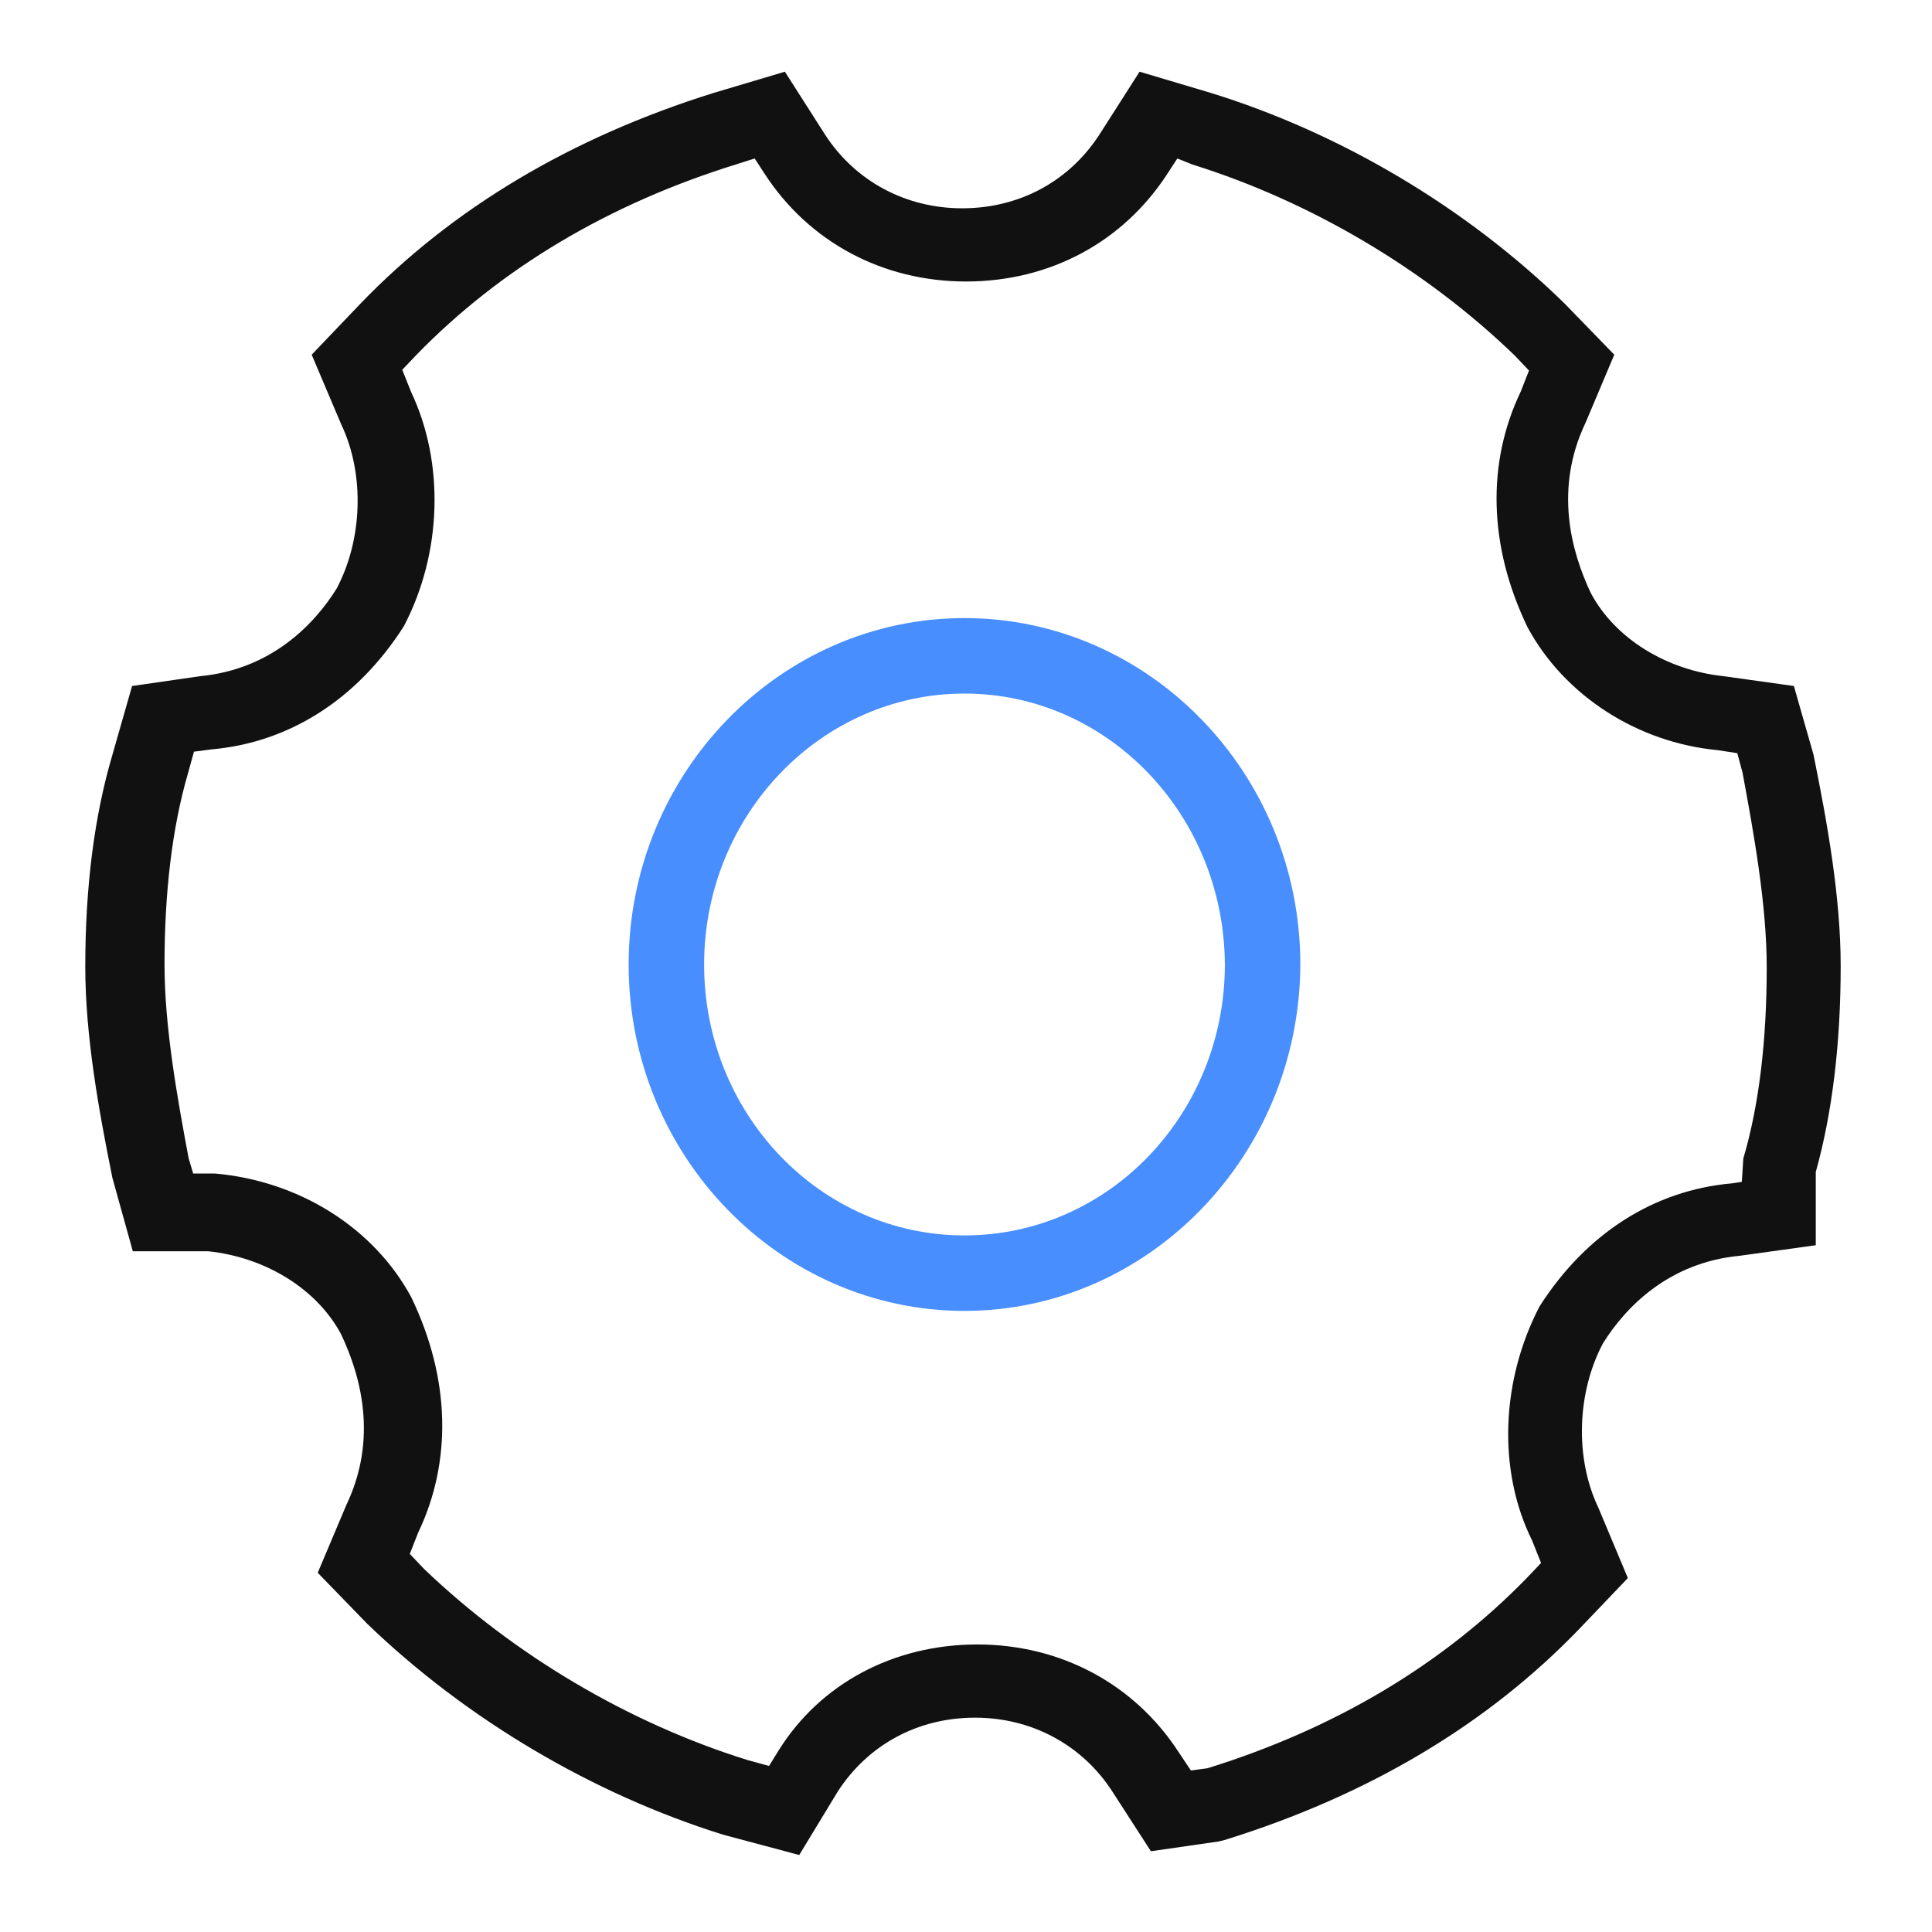 <?xml version="1.0" encoding="utf-8"?>
<!-- Generator: Adobe Illustrator 23.0.1, SVG Export Plug-In . SVG Version: 6.00 Build 0)  -->
<svg version="1.1" id="图层_1" xmlns="http://www.w3.org/2000/svg" xmlns:xlink="http://www.w3.org/1999/xlink" x="0px" y="0px"
	 viewBox="0 0 256 256" style="enable-background:new 0 0 256 256;" xml:space="preserve">
<style type="text/css">
	.st0{fill:none;stroke:#515151;stroke-width:1.6;stroke-miterlimit:10;}
	.st1{fill:#111111;}
	.st2{fill:#488EFF;}
</style>
<g>
	<path class="st0" d="M222,244.2"/>
</g>
<g>
	<path class="st0" d="M185.5,245.9"/>
</g>
<g>
	<path class="st0" d="M221.7,243.6"/>
</g>
<g>
	<path class="st0" d="M185.5,245.3"/>
</g>
<g>
	<path class="st0" d="M-67.3,231.1"/>
</g>
<g>
	<path class="st1" d="M105.9,245.8l-10.1-2.7c-17.3-5.4-34-15.3-47.1-27.9l-6.6-6.8l3.8-9c4.2-8.8,1.9-17.1-0.7-22.6
		c-3.2-6-10-10.2-17.6-11h-10l-2.7-9.7c-1.8-8.9-3.6-18.8-3.6-28c0-10.6,1.2-20,3.6-28.1l2.6-9.1l9-1.3c9.4-0.9,15.1-6.8,18.1-11.6
		c3.4-6.4,3.8-15.1,0.6-21.8l-3.9-9.2l6.4-6.7c12.2-12.7,28-22.1,46.9-28l9.4-2.8l5.3,8.3c4,6.2,10.7,9.8,18.2,9.8
		c7.6,0,14.2-3.6,18.2-9.8l5.3-8.3l9.4,2.8c17.2,5.3,33.9,15.2,46.9,27.9l6.6,6.8l-3.8,9c-4.2,8.8-1.9,17.1,0.7,22.6
		c3.2,6,10,10.2,17.6,11l9.3,1.3l2.6,9.1c1.8,8.9,3.6,18.8,3.6,28c0,10.2-1.1,19.4-3.3,27.3v9.7l-10.1,1.4
		c-9.4,0.9-15.1,6.8-18.1,11.6c-3.4,6.4-3.8,15.1-0.6,21.8l3.9,9.3l-6.4,6.7c-12.2,12.7-28,22.1-47,28l-0.8,0.2l-9,1.3l-5.1-7.9
		c-4-6.2-10.7-9.8-18.2-9.8c-7.6,0-14.2,3.6-18.2,9.8L105.9,245.8z M129.5,217.9c11,0,20.8,5.2,26.7,14.3l1.6,2.4l2.2-0.3
		c17.1-5.3,31.3-13.9,42.3-25.2l1.9-2l-1.2-3c-4.6-9.3-4.1-21.2,1-31c6.2-9.7,15.2-15.4,25.5-16.3l1.3-0.2l0.2-3.1
		c2.1-7.1,3.1-15.7,3.1-25.3c0-8.3-1.7-17.7-3.2-25.8l-0.7-2.6l-2.6-0.4c-10.6-1-20.3-7.2-25.2-16.3c-5.2-10.8-5.4-21.8-0.9-31.2
		l1.1-2.8l-1.9-2c-11.8-11.4-27-20.4-42.7-25.3L156,21l-1.3,2c-5.9,9.1-15.6,14.3-26.7,14.3c-11,0-20.8-5.2-26.7-14.3l-1.3-2
		l-2.2,0.7C80.6,27,66.3,35.6,55.2,47l-1.9,2l1.2,3c4.4,9.3,4.1,21.3-1,31c-6.2,9.7-15.2,15.4-25.5,16.3l-2.3,0.3l-0.8,2.9
		c-2.1,7.2-3.1,15.8-3.1,25.3c0,8.3,1.7,17.7,3.2,25.7l0.6,2h2.9c11.3,1,21.1,7.3,26,16.4c5.2,10.8,5.4,21.8,0.9,31.2l-1.1,2.8
		l1.9,2c11.9,11.4,27.1,20.4,42.8,25.3l2.9,0.8l1.3-2.1C108.7,223.1,118.4,217.9,129.5,217.9z"/>
</g>
<g>
	<path class="st2" d="M127.8,173.7c-24.5,0-44.5-20.6-44.5-45.9s20-45.9,44.5-45.9s44.5,20.6,44.5,45.9
		C172.2,153.1,152.2,173.7,127.8,173.7z M127.8,91.9c-19,0-34.5,16.1-34.5,35.9s15.4,35.9,34.5,35.9s34.5-16.1,34.5-35.9
		C162.2,108,146.8,91.9,127.8,91.9z"/>
</g>
</svg>
